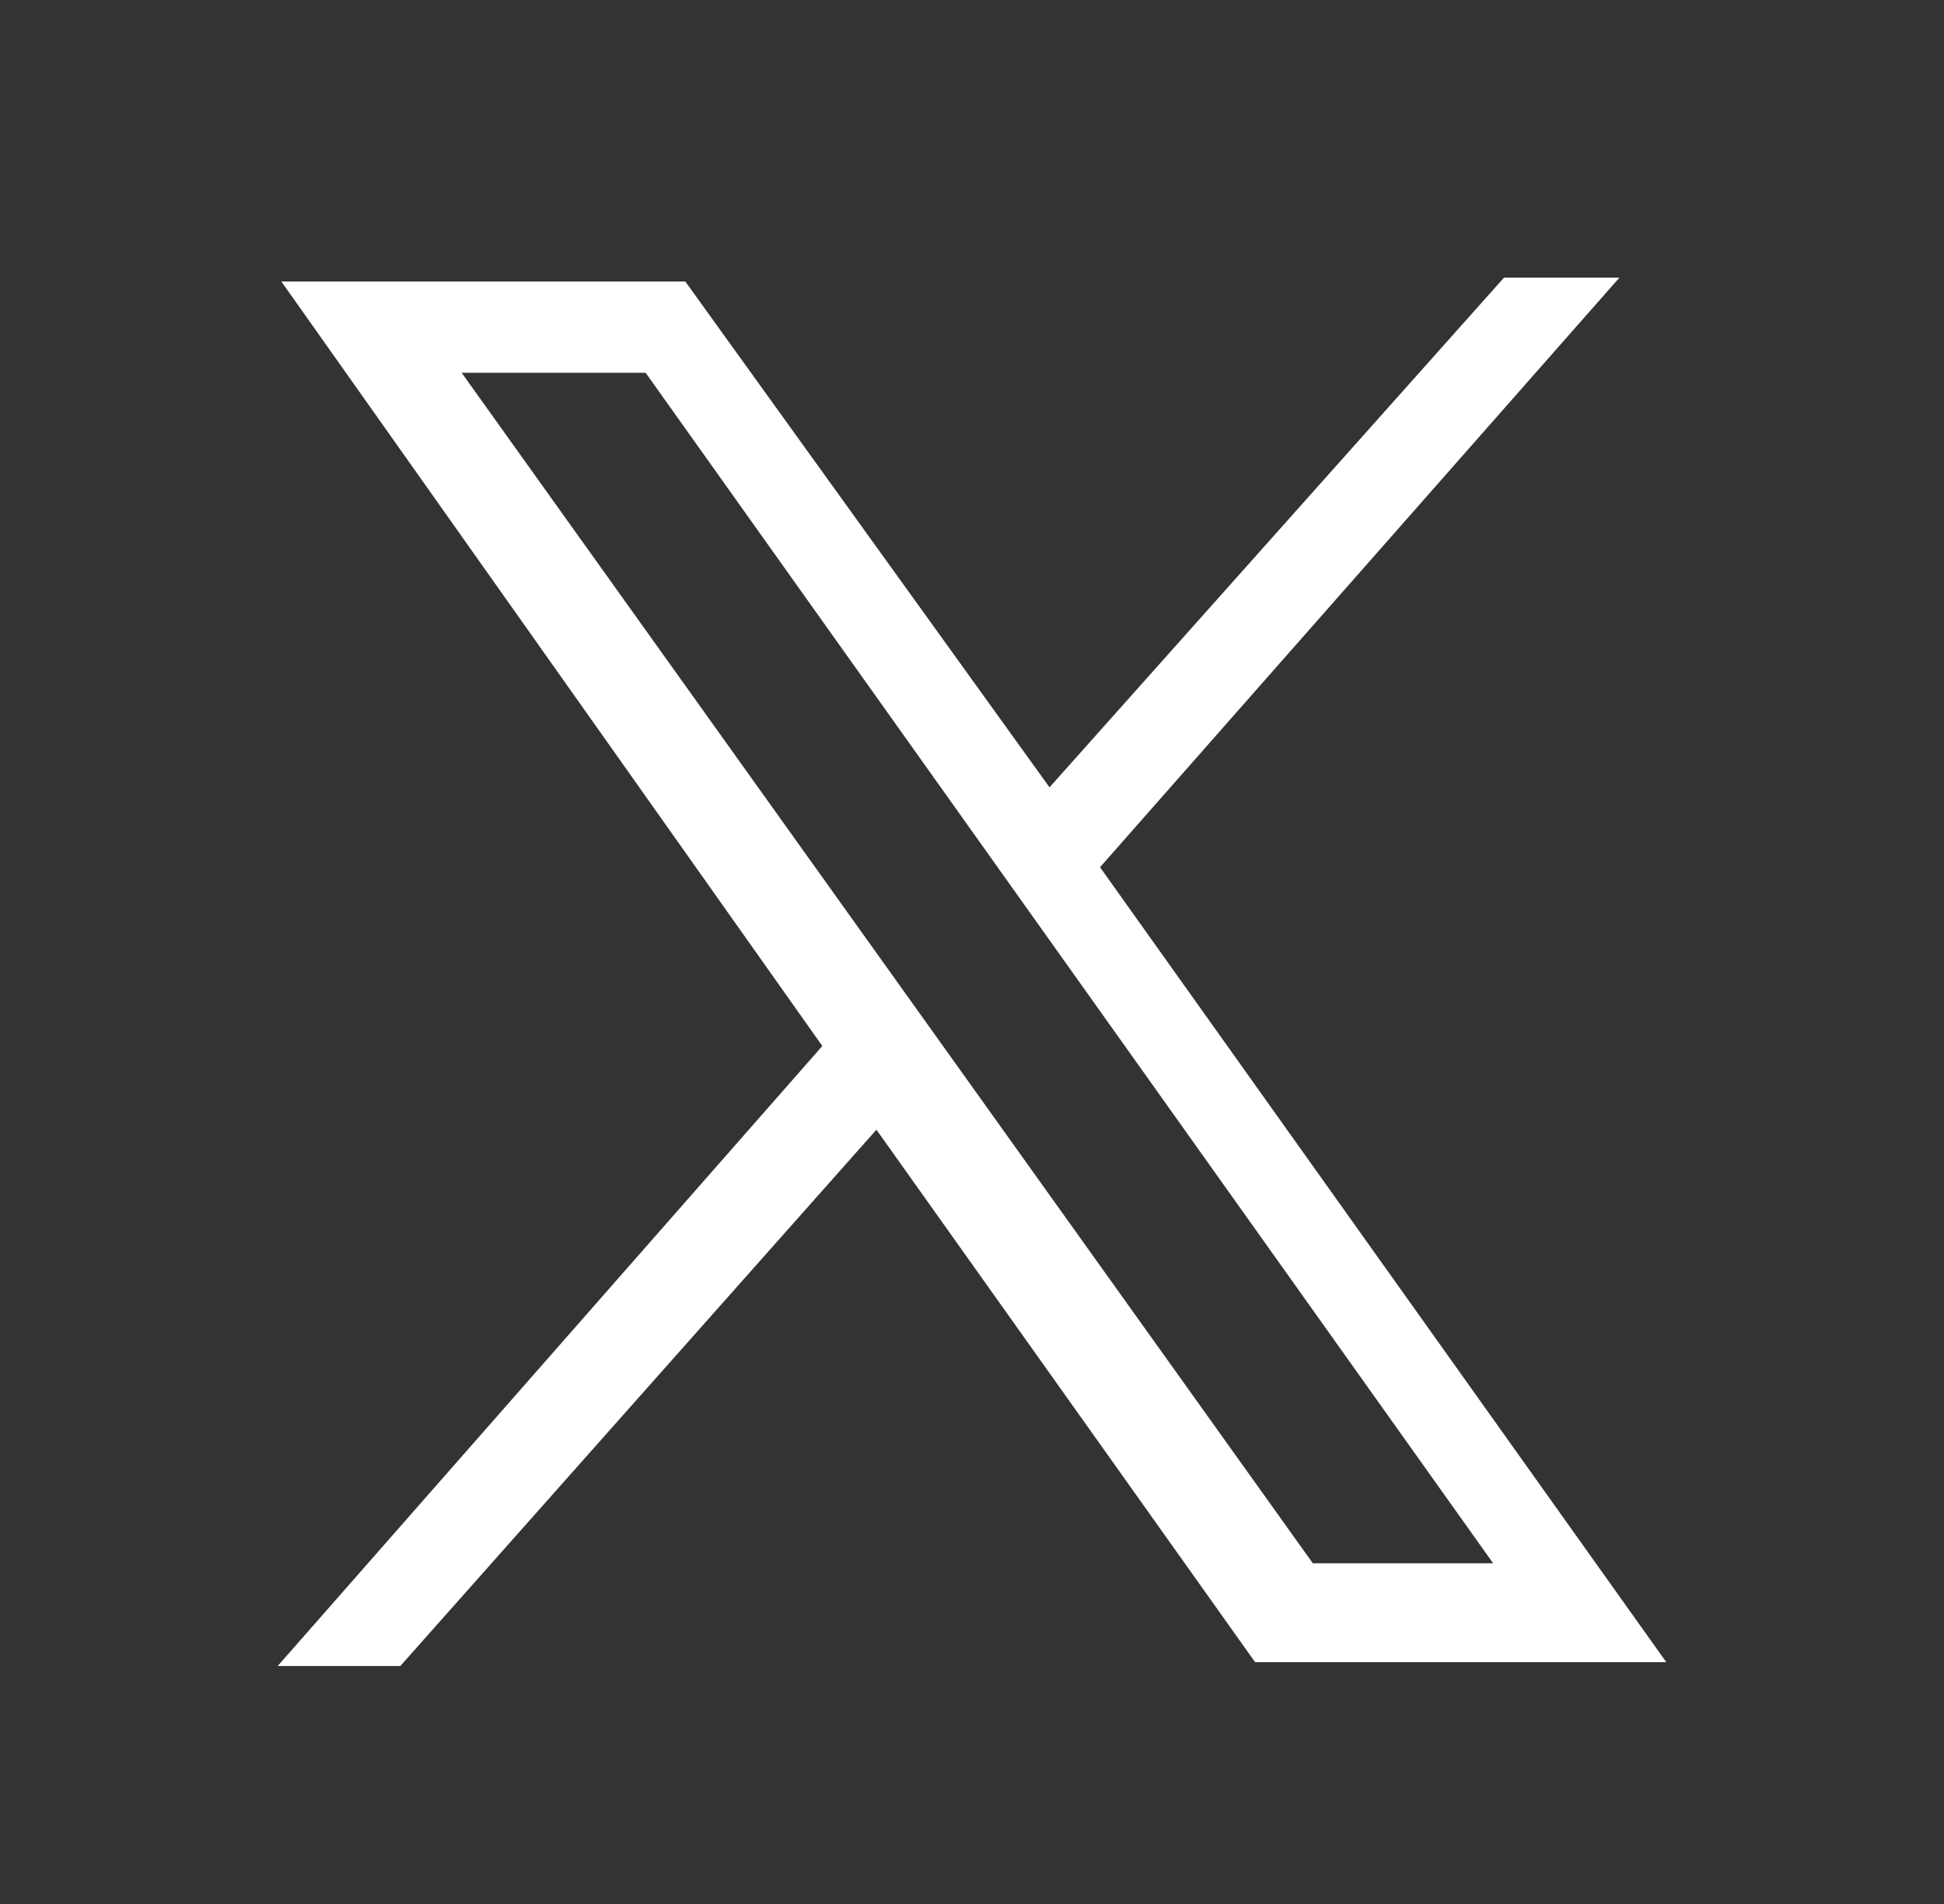 <svg width="49" height="48" viewBox="0 0 49 48" fill="none" xmlns="http://www.w3.org/2000/svg">
<rect x="0" y="0" width="49" height="48" fill="#333333" stroke="none"/>
<path fill-rule="evenodd" clip-rule="evenodd" d="M10.091 42H7L20.727 26.37L7.091 7.096H17.273L26.454 19.849L37.909 7H40.818L27.727 21.863L42 41.904H31.636L22.091 28.48L10.091 42ZM16.273 9.397H11.636L33.091 39.411H37.636L16.273 9.397Z" fill="white"/>
</svg>
